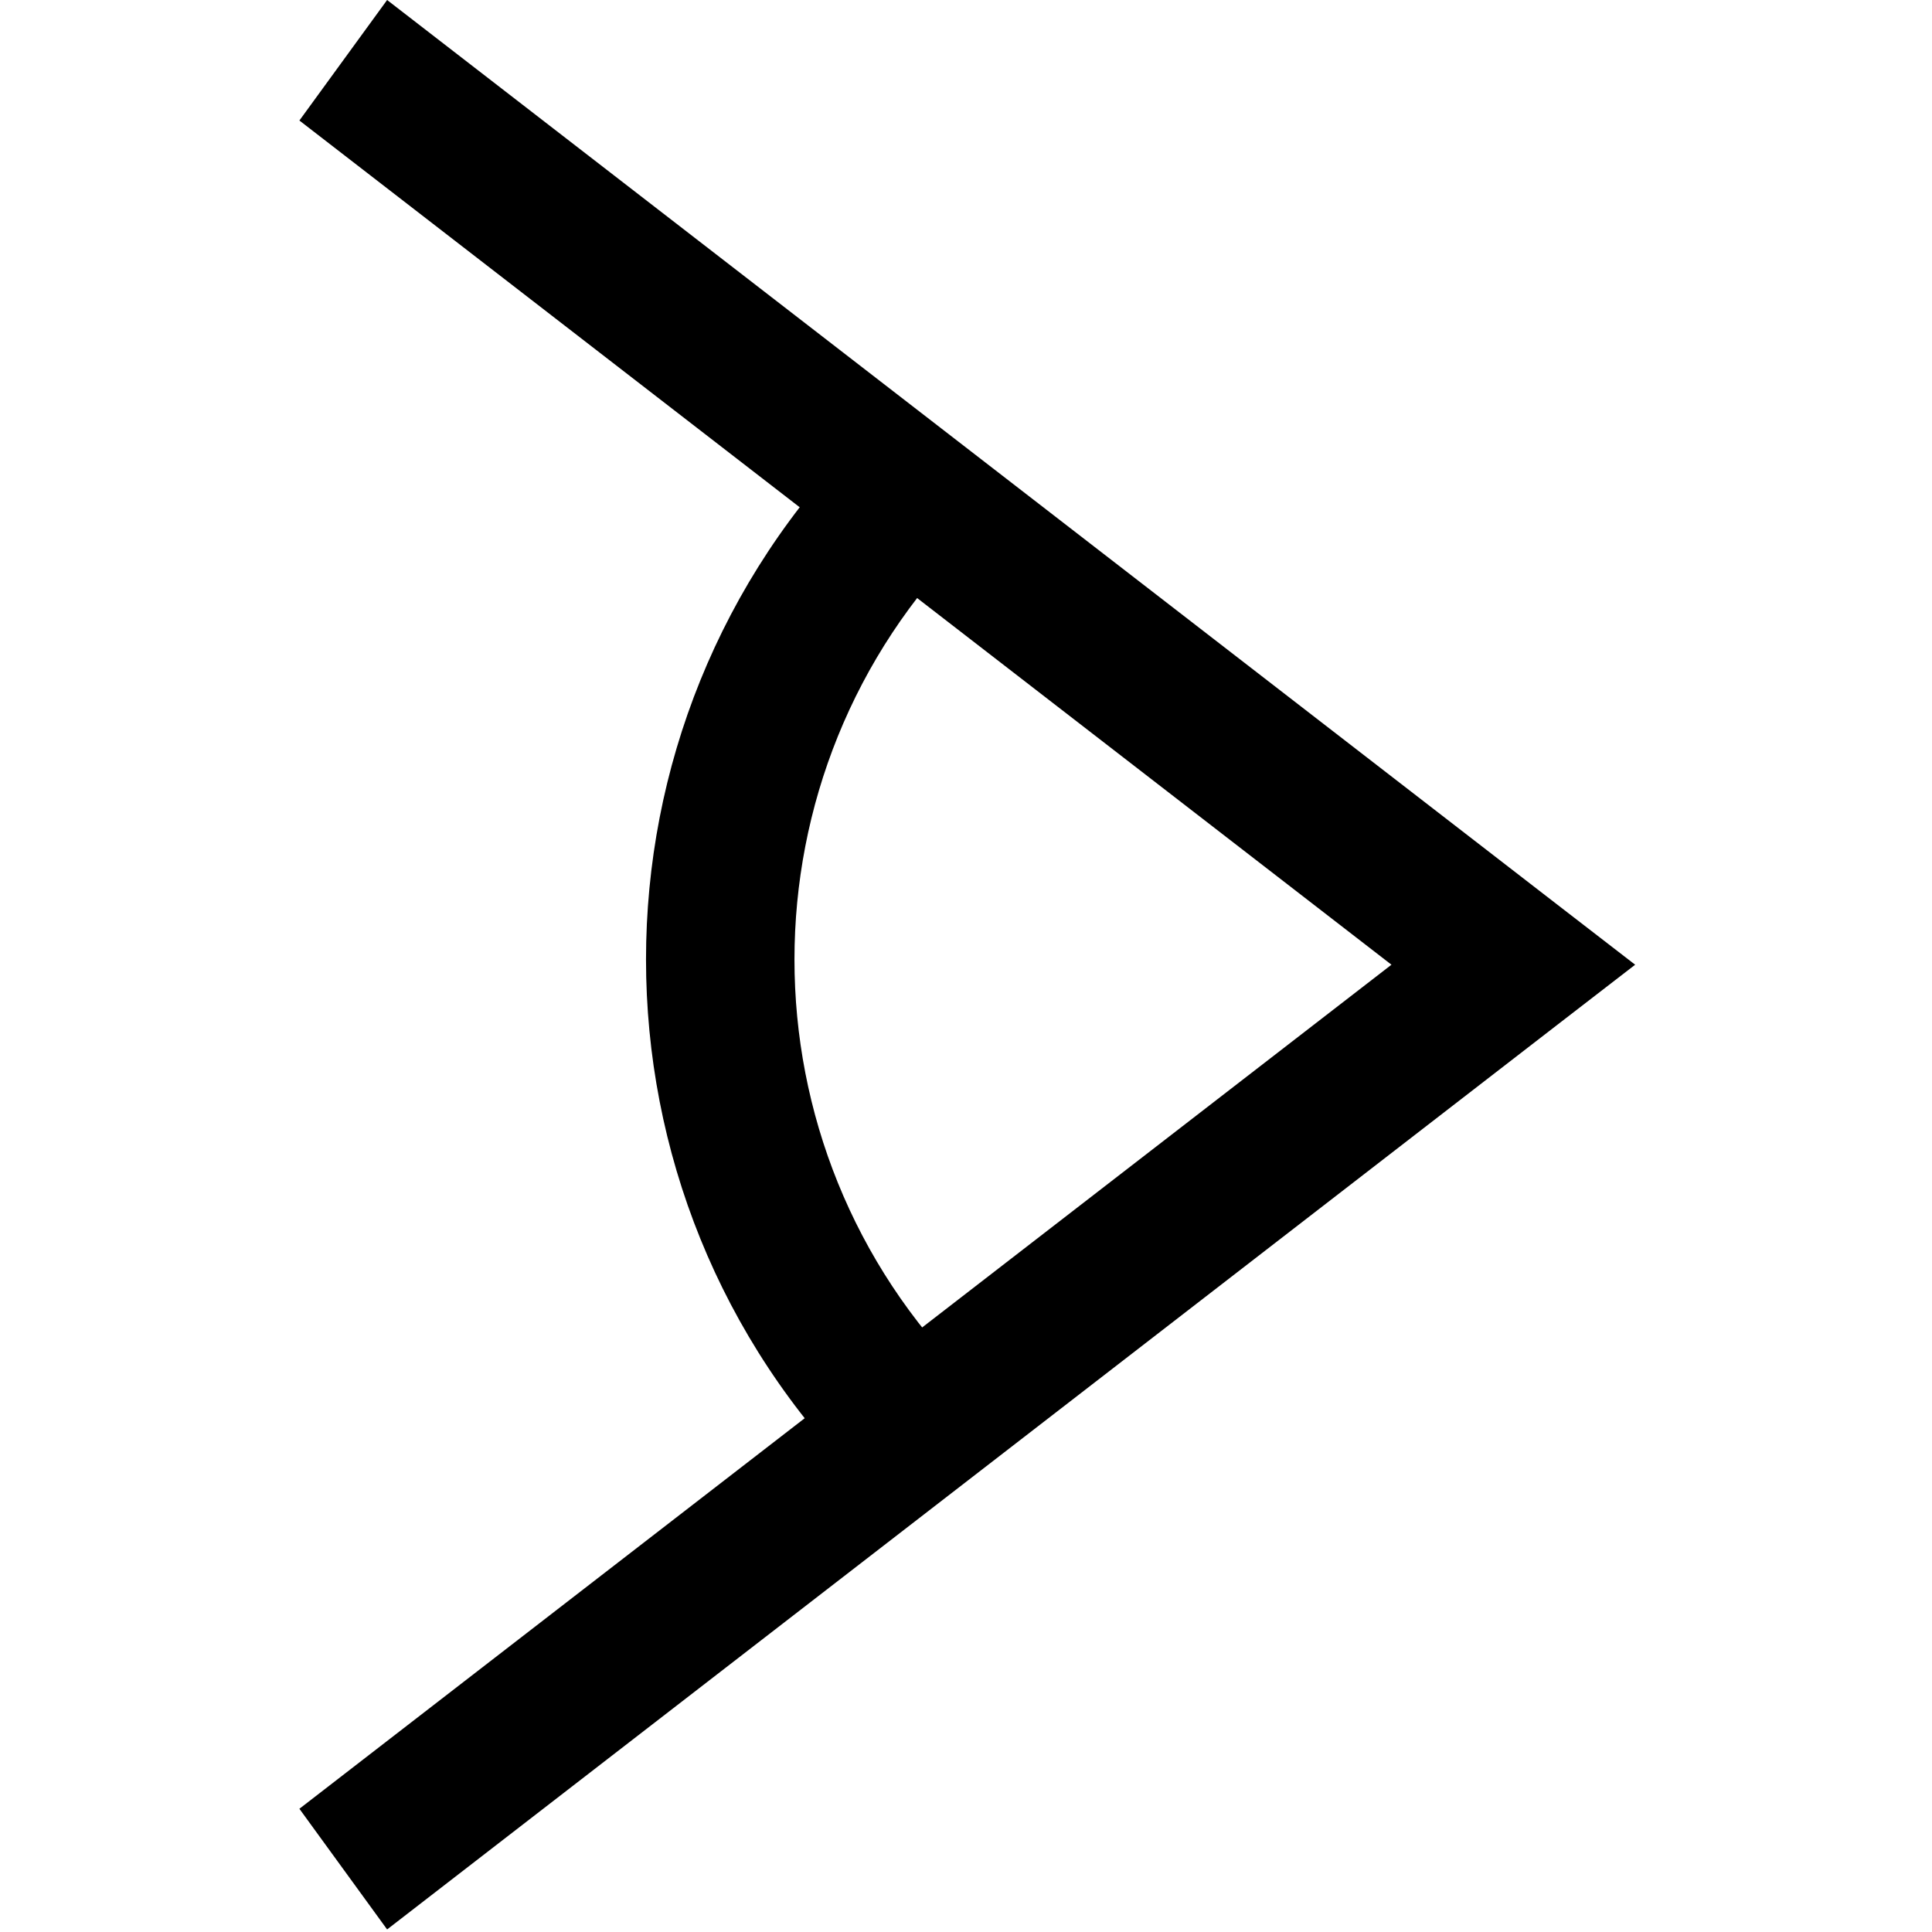 <svg width="537" height="537" viewBox="0 0 537 537" fill="none" xmlns="http://www.w3.org/2000/svg">
<g clip-path="url(#clip0_2425_467)">
<path fill-rule="evenodd" clip-rule="evenodd" d="M386.756 268.144L83.217 33.497L107.598 0L432.795 251.395L454.494 268.144L432.795 284.893L107.598 536.288L83.217 502.749L386.756 268.144Z" fill="black"/>
<path d="M269.151 150.022C204.714 214.459 204.714 318.953 269.151 383.39L239.985 412.555C159.418 331.988 159.418 201.423 239.985 120.856L269.151 150.022Z" fill="black"/>
</g>
<defs>
<clipPath id="clip0_2425_467">
<rect width="536.287" height="536.287" fill="white"/>
</clipPath>
</defs>
</svg>
